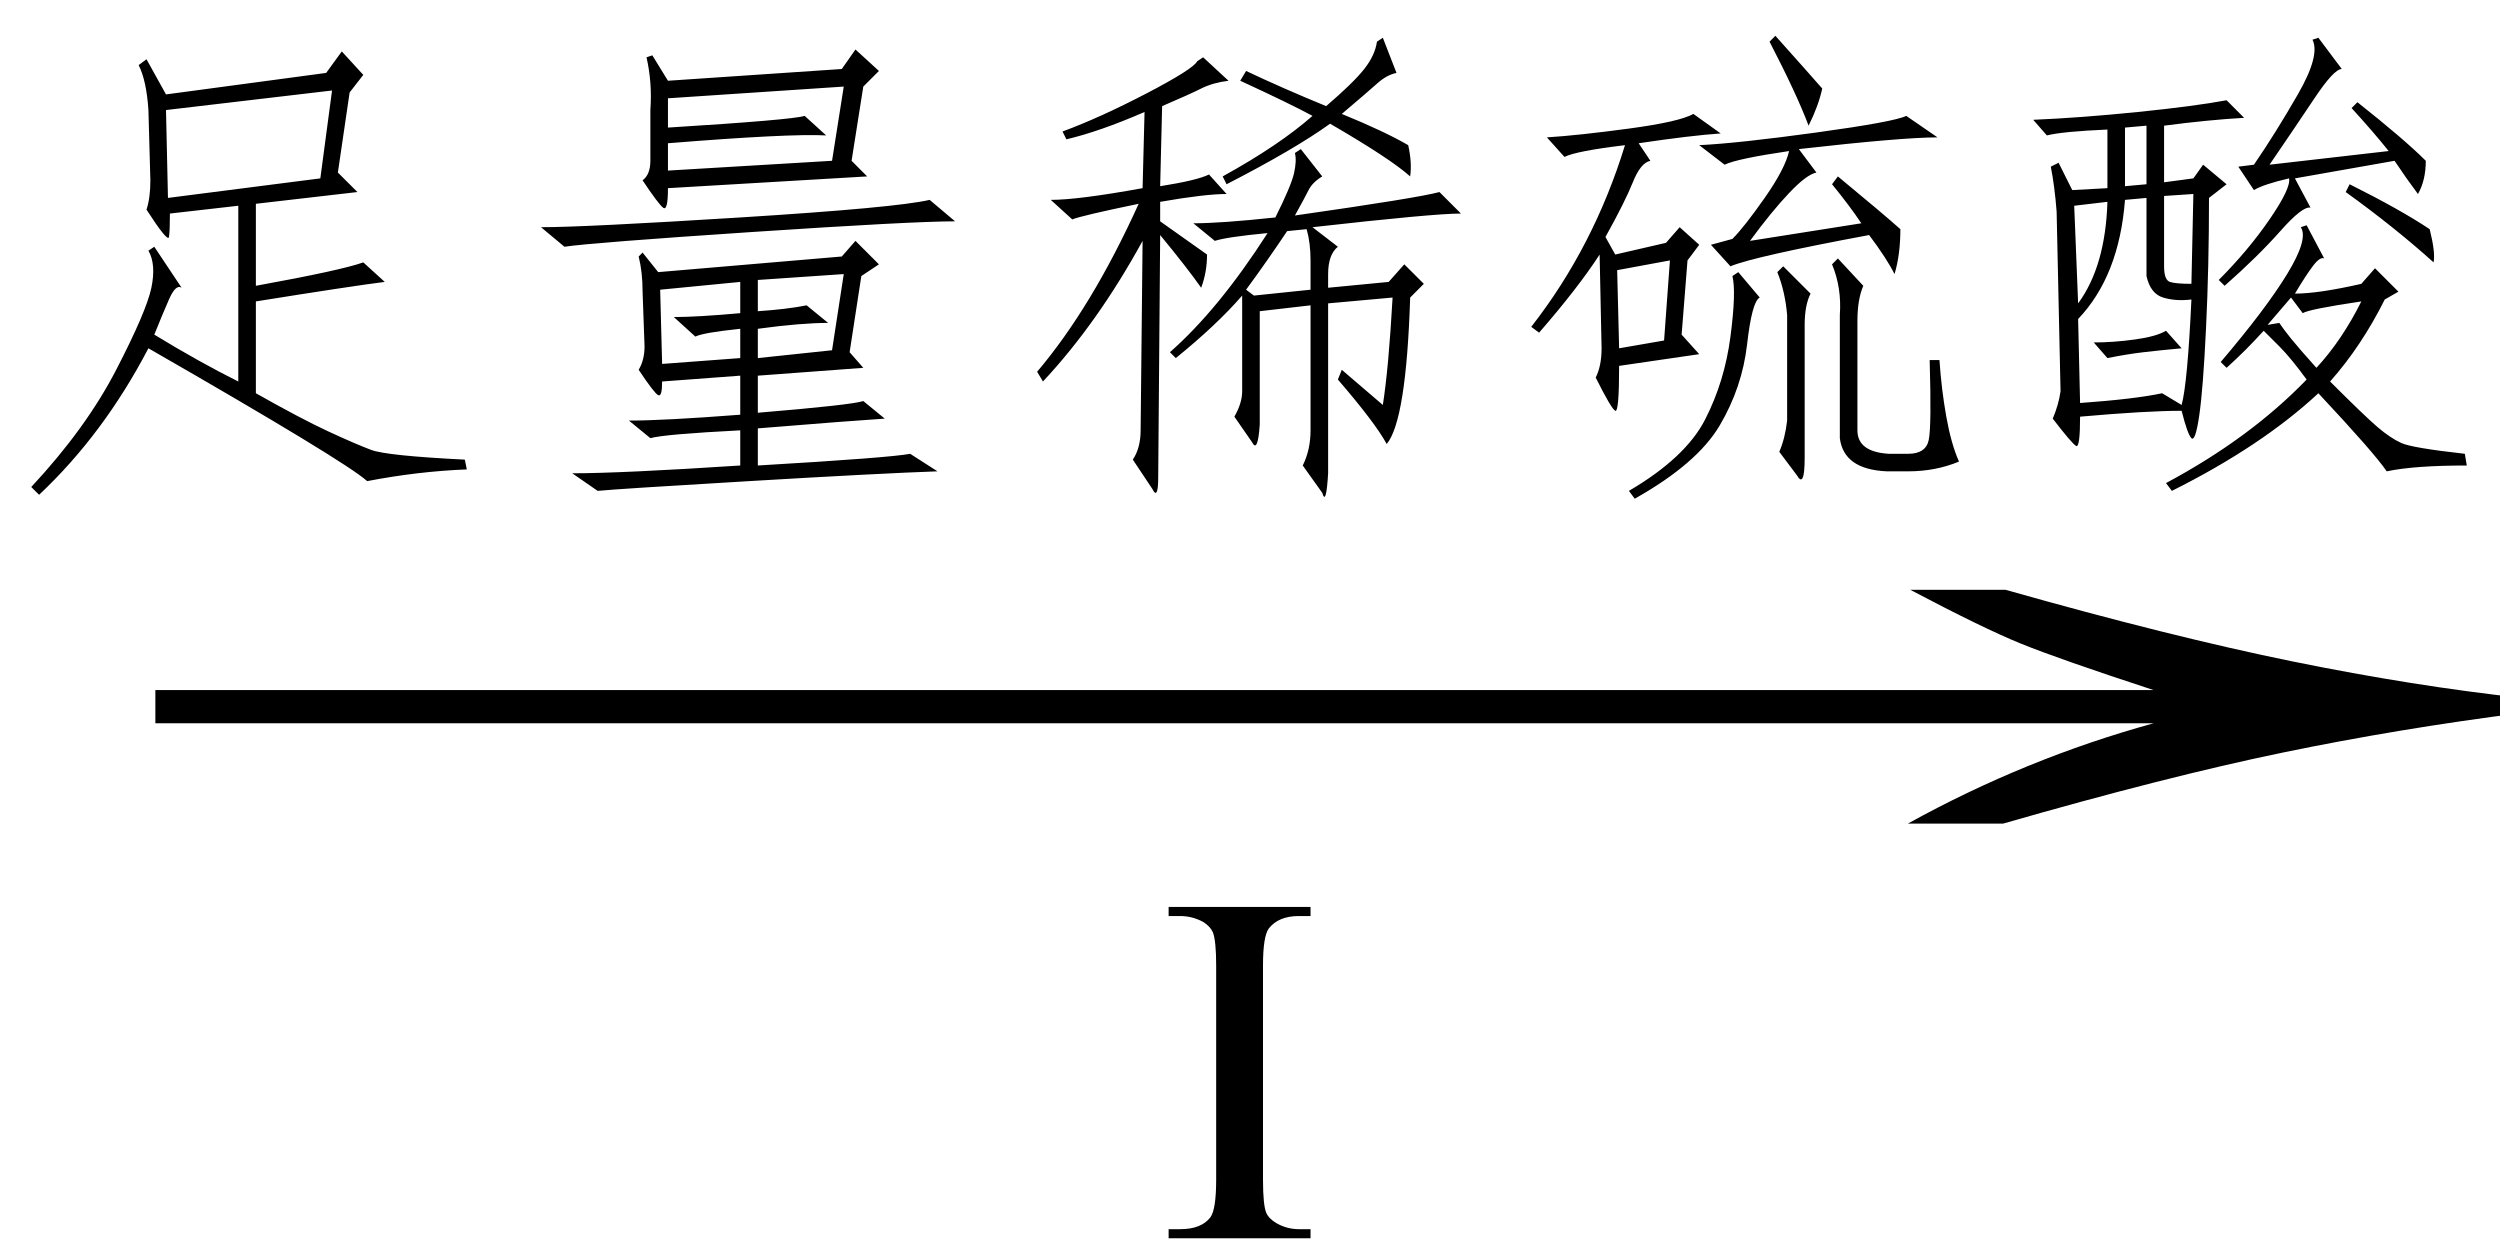 <svg xmlns="http://www.w3.org/2000/svg" xmlns:xlink="http://www.w3.org/1999/xlink" stroke-dasharray="none" shape-rendering="auto" font-family="'Dialog'" width="60" text-rendering="auto" fill-opacity="1" contentScriptType="text/ecmascript" color-interpolation="auto" color-rendering="auto" preserveAspectRatio="xMidYMid meet" font-size="12" fill="black" stroke="black" image-rendering="auto" stroke-miterlimit="10" zoomAndPan="magnify" version="1.0" stroke-linecap="square" stroke-linejoin="miter" contentStyleType="text/css" font-style="normal" height="30" stroke-width="1" stroke-dashoffset="0" font-weight="normal" stroke-opacity="1"><defs id="genericDefs"/><g><g text-rendering="optimizeLegibility" transform="translate(1.322,21) matrix(3.851,0,0,1,0,0)" color-rendering="optimizeQuality" color-interpolation="linearRGB" image-rendering="optimizeQuality"><path d="M12.156 -6.844 Q13.188 -5.719 13.945 -5.125 Q14.703 -4.531 15.375 -4.25 L15.375 -3.891 Q14.609 -3.516 13.883 -2.938 Q13.156 -2.359 12.141 -1.234 L11.547 -1.234 Q12.281 -2.797 13.078 -3.641 L0.625 -3.641 L0.625 -4.438 L13.078 -4.438 Q12.484 -5.188 12.25 -5.555 Q12.016 -5.922 11.562 -6.844 L12.156 -6.844 Z" stroke="none"/></g><g text-rendering="optimizeLegibility" transform="translate(27.75,29.719)" color-rendering="optimizeQuality" color-interpolation="linearRGB" image-rendering="optimizeQuality"><path d="M3.703 -0.219 L3.703 0 L0.297 0 L0.297 -0.219 L0.578 -0.219 Q1.078 -0.219 1.297 -0.5 Q1.438 -0.688 1.438 -1.406 L1.438 -6.547 Q1.438 -7.141 1.359 -7.344 Q1.297 -7.484 1.125 -7.594 Q0.859 -7.734 0.578 -7.734 L0.297 -7.734 L0.297 -7.953 L3.703 -7.953 L3.703 -7.734 L3.422 -7.734 Q2.938 -7.734 2.703 -7.438 Q2.562 -7.25 2.562 -6.547 L2.562 -1.406 Q2.562 -0.797 2.641 -0.609 Q2.703 -0.469 2.891 -0.359 Q3.141 -0.219 3.422 -0.219 L3.703 -0.219 Z" stroke="none"/></g><g text-rendering="optimizeLegibility" transform="translate(0,10.75)" color-rendering="optimizeQuality" color-interpolation="linearRGB" image-rendering="optimizeQuality"><path d="M4.055 -5.062 Q4.031 -4.922 3.516 -5.719 Q3.609 -6 3.609 -6.422 L3.562 -8.109 Q3.516 -8.812 3.328 -9.188 L3.516 -9.328 L3.984 -8.484 L7.828 -9 L8.203 -9.516 L8.719 -8.953 L8.391 -8.531 L8.109 -6.609 L8.578 -6.141 L6.141 -5.859 L6.141 -3.891 Q8.203 -4.266 8.719 -4.453 L9.234 -3.984 Q8.484 -3.891 6.141 -3.516 L6.141 -1.312 Q7.219 -0.703 7.875 -0.398 Q8.531 -0.094 8.906 0.047 Q9.281 0.188 11.156 0.281 L11.203 0.516 Q10.031 0.562 8.812 0.797 Q8.297 0.328 3.562 -2.391 Q2.484 -0.328 0.938 1.125 L0.75 0.938 Q2.062 -0.469 2.789 -1.875 Q3.516 -3.281 3.633 -3.844 Q3.75 -4.406 3.562 -4.734 L3.703 -4.828 L4.359 -3.844 Q4.219 -3.938 4.055 -3.562 Q3.891 -3.188 3.703 -2.719 Q4.781 -2.062 5.719 -1.594 L5.719 -5.812 L4.078 -5.625 Q4.078 -5.203 4.055 -5.062 ZM7.969 -8.578 L3.984 -8.109 L4.031 -6 L7.688 -6.469 L7.969 -8.578 ZM20.203 -4.594 L20.531 -4.969 L21.094 -4.406 L20.672 -4.125 L20.391 -2.297 L20.719 -1.922 L18.188 -1.734 L18.188 -0.844 Q20.438 -1.031 20.719 -1.125 L21.234 -0.703 Q20.484 -0.656 18.188 -0.469 L18.188 0.422 Q21.375 0.234 21.844 0.141 L22.5 0.562 Q21.141 0.609 17.977 0.797 Q14.812 0.984 14.344 1.031 L13.734 0.609 Q14.906 0.609 17.766 0.422 L17.766 -0.422 Q15.938 -0.328 15.609 -0.234 L15.094 -0.656 Q15.938 -0.656 17.766 -0.797 L17.766 -1.734 L15.891 -1.594 Q15.891 -1.219 15.797 -1.266 Q15.703 -1.312 15.328 -1.875 Q15.469 -2.109 15.469 -2.438 L15.422 -3.75 Q15.422 -4.219 15.328 -4.594 L15.422 -4.688 L15.797 -4.219 L20.203 -4.594 ZM20.203 -9.094 L20.531 -9.562 L21.094 -9.047 L20.719 -8.672 L20.438 -6.891 L20.812 -6.516 L16.031 -6.234 Q16.031 -5.672 15.914 -5.766 Q15.797 -5.859 15.422 -6.422 Q15.609 -6.562 15.609 -6.891 L15.609 -8.109 Q15.656 -8.766 15.516 -9.375 L15.656 -9.422 L16.031 -8.812 L20.203 -9.094 ZM19.312 -7.969 L19.828 -7.5 Q18.938 -7.547 16.031 -7.312 L16.031 -6.656 L19.969 -6.891 L20.25 -8.672 L16.031 -8.391 L16.031 -7.688 Q19.031 -7.875 19.312 -7.969 ZM22.922 -5.438 Q21.891 -5.438 18.023 -5.18 Q14.156 -4.922 13.547 -4.828 L12.984 -5.297 Q14.016 -5.297 17.766 -5.531 Q21.516 -5.766 22.312 -5.953 L22.922 -5.438 ZM19.359 -3.422 L19.875 -3 Q19.219 -3 18.188 -2.859 L18.188 -2.156 L19.969 -2.344 L20.25 -4.172 L18.188 -4.031 L18.188 -3.281 Q18.891 -3.328 19.359 -3.422 ZM17.766 -2.156 L17.766 -2.859 Q16.875 -2.766 16.688 -2.672 L16.172 -3.141 Q16.734 -3.141 17.766 -3.234 L17.766 -3.984 L15.844 -3.797 L15.891 -2.016 L17.766 -2.156 ZM33.703 -4.406 L34.172 -3.938 L33.844 -3.609 Q33.75 -0.656 33.281 -0.094 Q33 -0.609 32.109 -1.641 L32.203 -1.875 L33.188 -1.031 Q33.328 -1.922 33.422 -3.609 L31.875 -3.469 L31.875 0.609 Q31.828 1.406 31.734 1.078 L31.266 0.422 Q31.453 0.047 31.453 -0.422 L31.453 -3.422 L30.234 -3.281 L30.234 -0.562 Q30.188 0.141 30.047 -0.141 L29.625 -0.75 Q29.812 -1.078 29.812 -1.359 L29.812 -3.656 Q29.203 -2.953 28.219 -2.156 L28.078 -2.297 Q29.25 -3.328 30.422 -5.156 Q29.438 -5.062 29.156 -4.969 L28.641 -5.391 Q29.297 -5.391 30.609 -5.531 Q30.984 -6.281 31.055 -6.586 Q31.125 -6.891 31.078 -7.078 L31.219 -7.172 L31.734 -6.516 Q31.5 -6.375 31.406 -6.188 Q31.312 -6 31.078 -5.578 Q34.031 -6 34.547 -6.141 L35.062 -5.625 Q34.406 -5.625 31.5 -5.297 L32.109 -4.828 Q31.875 -4.641 31.875 -4.172 L31.875 -3.844 L33.328 -3.984 L33.703 -4.406 ZM28.828 -3.844 Q28.5 -4.312 27.844 -5.109 L27.797 0.703 Q27.797 1.266 27.656 0.984 L27.188 0.281 Q27.375 0 27.375 -0.422 L27.422 -4.969 Q26.344 -3 25.031 -1.594 L24.891 -1.828 Q26.203 -3.375 27.328 -5.859 Q25.969 -5.578 25.734 -5.484 L25.219 -5.953 Q25.875 -5.953 27.422 -6.234 L27.469 -8.062 Q26.391 -7.594 25.594 -7.406 L25.5 -7.594 Q26.391 -7.922 27.516 -8.508 Q28.641 -9.094 28.734 -9.281 L28.875 -9.375 L29.484 -8.812 Q29.109 -8.766 28.828 -8.625 Q28.547 -8.484 27.891 -8.203 L27.844 -6.281 Q28.734 -6.422 29.016 -6.562 L29.438 -6.094 Q28.922 -6.094 27.844 -5.906 L27.844 -5.438 Q28.641 -4.875 28.969 -4.641 Q28.969 -4.219 28.828 -3.844 ZM33.844 -6.516 Q33.375 -6.938 31.922 -7.781 Q31.078 -7.172 29.438 -6.328 L29.344 -6.516 Q30.703 -7.266 31.5 -7.969 Q30.984 -8.25 29.766 -8.812 L29.906 -9.047 Q30.797 -8.625 31.828 -8.203 Q32.484 -8.766 32.742 -9.094 Q33 -9.422 33.047 -9.75 L33.188 -9.844 L33.516 -9 Q33.281 -8.953 33.047 -8.742 Q32.812 -8.531 32.203 -8.016 Q33.234 -7.594 33.797 -7.266 Q33.891 -6.844 33.844 -6.516 ZM31.453 -4.5 Q31.453 -4.922 31.359 -5.25 L30.891 -5.203 Q30.422 -4.5 29.906 -3.797 L30.094 -3.656 L31.453 -3.797 L31.453 -4.5 ZM38.766 -0.891 Q38.672 -0.938 38.297 -1.688 Q38.438 -1.969 38.438 -2.391 L38.391 -4.641 Q37.875 -3.844 36.938 -2.766 L36.75 -2.906 Q38.25 -4.828 39 -7.266 Q37.828 -7.125 37.547 -6.984 L37.125 -7.453 Q37.875 -7.5 39.094 -7.664 Q40.312 -7.828 40.641 -8.016 L41.297 -7.547 Q40.594 -7.5 39.328 -7.312 L39.609 -6.891 Q39.375 -6.844 39.188 -6.375 Q39 -5.906 38.531 -5.062 L38.766 -4.641 L39.984 -4.922 L40.312 -5.297 L40.781 -4.875 L40.5 -4.5 L40.359 -2.719 L40.781 -2.25 L38.859 -1.969 Q38.859 -0.844 38.766 -0.891 ZM44.109 -6.516 Q45.188 -5.625 45.609 -5.25 Q45.609 -4.641 45.469 -4.172 Q45.281 -4.547 44.859 -5.109 Q42.094 -4.594 41.531 -4.359 L41.062 -4.875 L41.578 -5.016 Q41.859 -5.297 42.352 -6 Q42.844 -6.703 42.938 -7.125 Q41.672 -6.938 41.391 -6.797 L40.781 -7.266 Q41.719 -7.312 43.594 -7.57 Q45.469 -7.828 45.75 -7.969 L46.5 -7.453 Q45.656 -7.453 43.172 -7.172 L43.594 -6.609 Q43.359 -6.562 42.938 -6.117 Q42.516 -5.672 42 -4.969 L44.672 -5.391 Q44.391 -5.812 43.969 -6.328 L44.109 -6.516 ZM46.547 -2.109 Q46.594 -1.406 46.711 -0.75 Q46.828 -0.094 47.016 0.328 Q46.453 0.562 45.797 0.562 L45.281 0.562 Q44.25 0.516 44.156 -0.234 L44.156 -3.188 Q44.203 -3.844 43.969 -4.406 L44.109 -4.547 L44.719 -3.891 Q44.578 -3.562 44.578 -3.047 L44.578 -0.422 Q44.578 0.094 45.328 0.141 L45.797 0.141 Q46.219 0.141 46.289 -0.188 Q46.359 -0.516 46.312 -2.109 L46.547 -2.109 ZM41.719 -4.219 L42.234 -3.609 Q42.047 -3.516 41.93 -2.484 Q41.812 -1.453 41.273 -0.539 Q40.734 0.375 39.234 1.219 L39.094 1.031 Q40.453 0.234 40.922 -0.68 Q41.391 -1.594 41.531 -2.672 Q41.672 -3.75 41.578 -4.125 L41.719 -4.219 ZM39.938 -2.578 L40.078 -4.5 L38.812 -4.266 L38.859 -2.391 L39.938 -2.578 ZM43.312 0.234 Q43.312 0.984 43.125 0.656 L42.703 0.094 Q42.844 -0.234 42.891 -0.656 L42.891 -3.188 Q42.844 -3.75 42.656 -4.219 L42.797 -4.359 L43.453 -3.703 Q43.312 -3.422 43.312 -2.953 L43.312 0.234 ZM43.406 -7.734 Q43.125 -8.484 42.469 -9.75 L42.609 -9.891 Q43.406 -9 43.734 -8.625 Q43.641 -8.203 43.406 -7.734 ZM48.797 -7.875 Q49.922 -7.922 51.305 -8.062 Q52.688 -8.203 53.438 -8.344 L53.859 -7.922 Q53.016 -7.875 51.938 -7.734 L51.938 -6.375 L52.641 -6.469 L52.875 -6.797 L53.438 -6.328 L53.016 -6 Q53.016 -4.359 52.945 -2.883 Q52.875 -1.406 52.781 -0.773 Q52.688 -0.141 52.594 -0.234 Q52.5 -0.328 52.359 -0.891 Q51.516 -0.891 49.922 -0.75 Q49.922 0 49.828 -0.047 Q49.734 -0.094 49.266 -0.703 Q49.406 -1.031 49.453 -1.359 L49.359 -5.672 Q49.312 -6.281 49.219 -6.75 L49.406 -6.844 L49.734 -6.188 L50.578 -6.234 L50.578 -7.641 Q49.5 -7.594 49.125 -7.5 L48.797 -7.875 ZM55.641 -1.312 Q54.281 -0.047 52.125 1.031 L51.984 0.844 Q54 -0.234 55.359 -1.641 Q54.984 -2.156 54.703 -2.438 L54.328 -2.812 Q53.906 -2.344 53.438 -1.922 L53.297 -2.062 Q54.375 -3.328 54.891 -4.172 Q55.406 -5.016 55.219 -5.297 L55.359 -5.344 L55.781 -4.547 Q55.688 -4.594 55.523 -4.383 Q55.359 -4.172 55.078 -3.703 Q55.641 -3.703 56.672 -3.938 L57 -4.312 L57.562 -3.75 L57.234 -3.562 Q56.672 -2.438 55.922 -1.594 Q56.766 -0.75 57.07 -0.492 Q57.375 -0.234 57.633 -0.117 Q57.891 0 59.156 0.141 L59.203 0.422 Q57.938 0.422 57.281 0.562 Q57 0.141 55.641 -1.312 ZM52.359 -1.031 Q52.5 -1.547 52.594 -3.562 Q52.219 -3.516 51.914 -3.609 Q51.609 -3.703 51.516 -4.125 L51.516 -6 L51 -5.953 Q50.859 -4.125 49.875 -3.094 L49.922 -1.078 Q51.234 -1.172 51.891 -1.312 L52.359 -1.031 ZM55.453 -5.766 Q55.266 -5.812 54.727 -5.203 Q54.188 -4.594 53.391 -3.891 L53.25 -4.031 Q53.953 -4.734 54.469 -5.484 Q54.984 -6.234 54.938 -6.469 Q54.328 -6.328 54.094 -6.188 L53.719 -6.75 L54.094 -6.797 Q54.609 -7.547 55.148 -8.484 Q55.688 -9.422 55.5 -9.797 L55.641 -9.844 L56.203 -9.094 Q56.016 -9.094 55.547 -8.391 Q55.078 -7.688 54.469 -6.797 L57.328 -7.125 Q56.953 -7.594 56.438 -8.156 L56.578 -8.297 Q57.703 -7.406 58.219 -6.891 Q58.219 -6.422 58.031 -6.094 Q57.75 -6.469 57.469 -6.891 L55.078 -6.469 L55.453 -5.766 ZM55.266 -3.234 L54.984 -3.609 L54.422 -2.953 L54.703 -3 Q54.797 -2.859 54.984 -2.625 Q55.172 -2.391 55.594 -1.922 Q56.203 -2.578 56.672 -3.516 Q55.406 -3.328 55.266 -3.234 ZM51.938 -4.359 Q51.938 -4.031 52.078 -3.984 Q52.219 -3.938 52.594 -3.938 L52.641 -6.094 L51.938 -6.047 L51.938 -4.359 ZM50.578 -5.906 L49.781 -5.812 L49.875 -3.469 Q50.531 -4.359 50.578 -5.906 ZM56.297 -6.141 L56.391 -6.328 Q57.609 -5.719 58.312 -5.25 Q58.453 -4.688 58.406 -4.453 Q57.469 -5.297 56.297 -6.141 ZM51.516 -6.328 L51.516 -7.734 L51 -7.688 L51 -6.281 L51.516 -6.328 ZM50.25 -2.531 Q50.719 -2.531 51.234 -2.602 Q51.75 -2.672 51.984 -2.812 L52.359 -2.391 Q51.844 -2.344 51.445 -2.297 Q51.047 -2.25 50.578 -2.156 L50.25 -2.531 Z" stroke="none"/></g></g></svg>